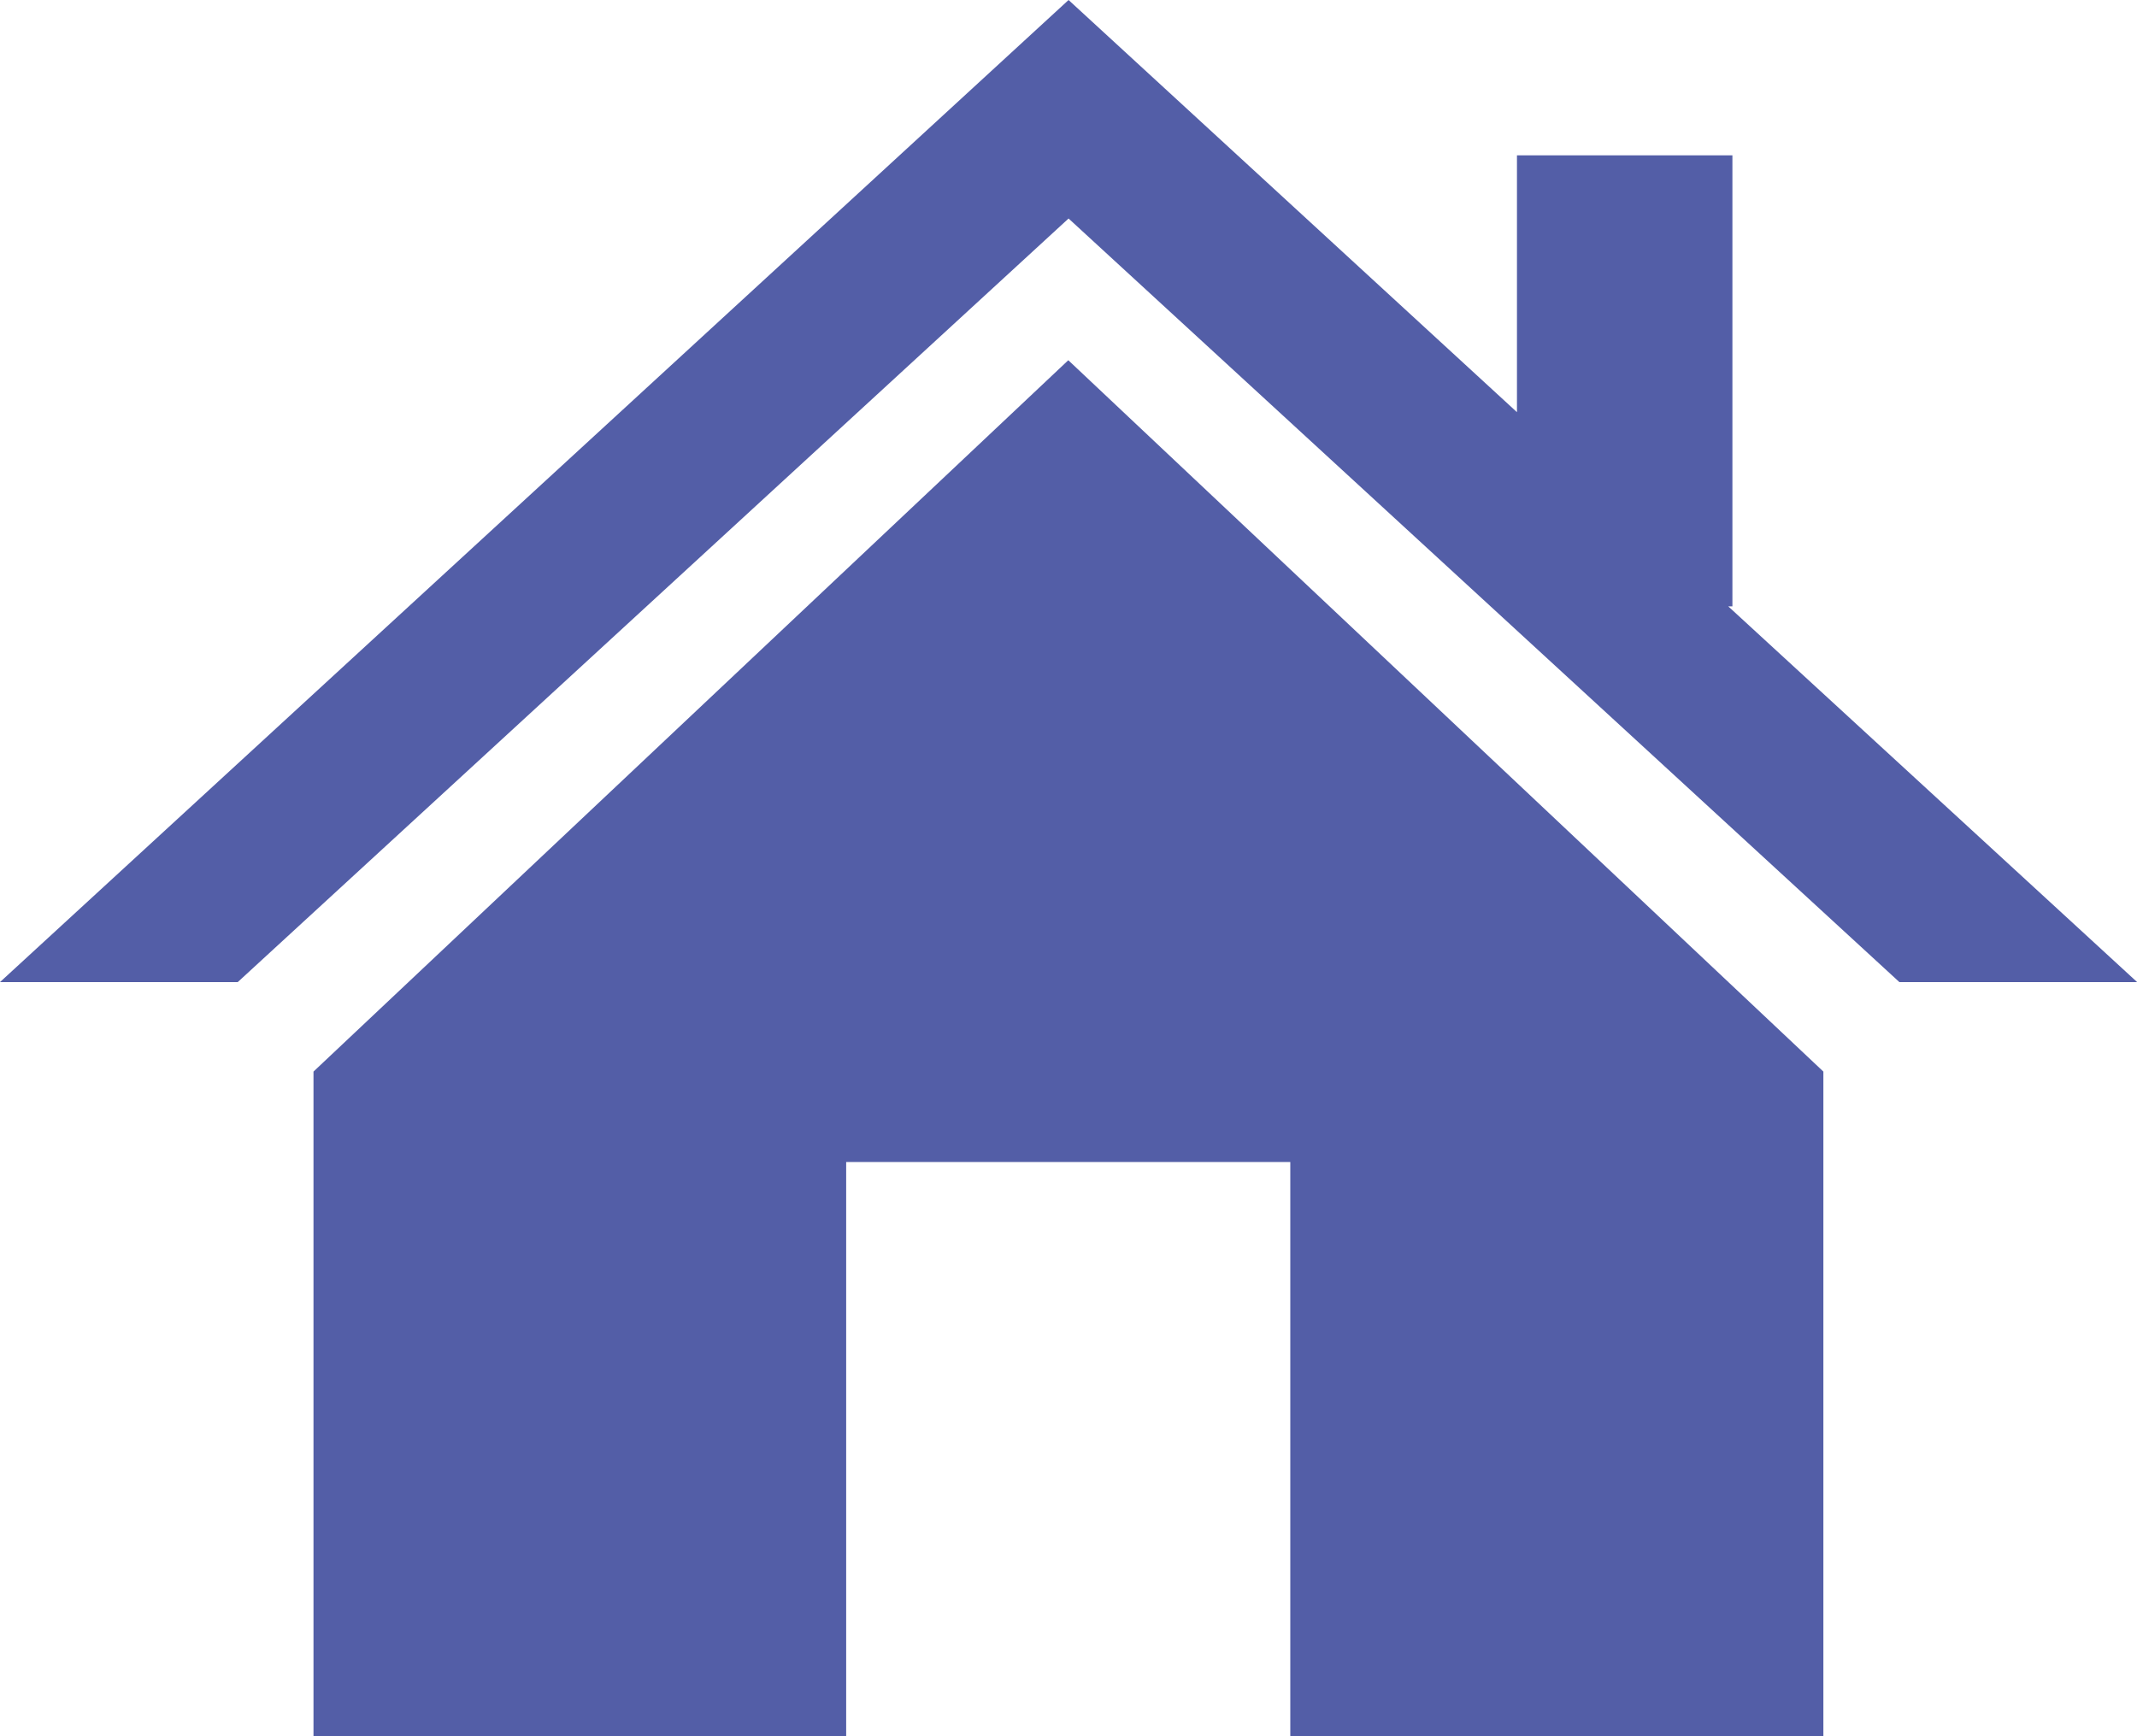 <svg xmlns="http://www.w3.org/2000/svg" width="15.999" height="13" viewBox="0 0 15.999 13">
  <g id="グループ_2245" data-name="グループ 2245" transform="translate(0 0)">
    <path id="パス_389" data-name="パス 389" d="M8,0,0,7.353H1.78L8,1.636,14.22,7.353H16L12.939,4.54h.031V1.163H11.357V3.086Z" transform="translate(0 0)" fill="#535ea7"/>
    <path id="パス_390" data-name="パス 390" d="M10.712,19.058v4.977H14.7v-4.3h3.325v4.3h3.991V19.058l-5.653-5.326Z" transform="translate(-8.365 -11.035)" fill="#535ea7"/>
  </g>
</svg>
